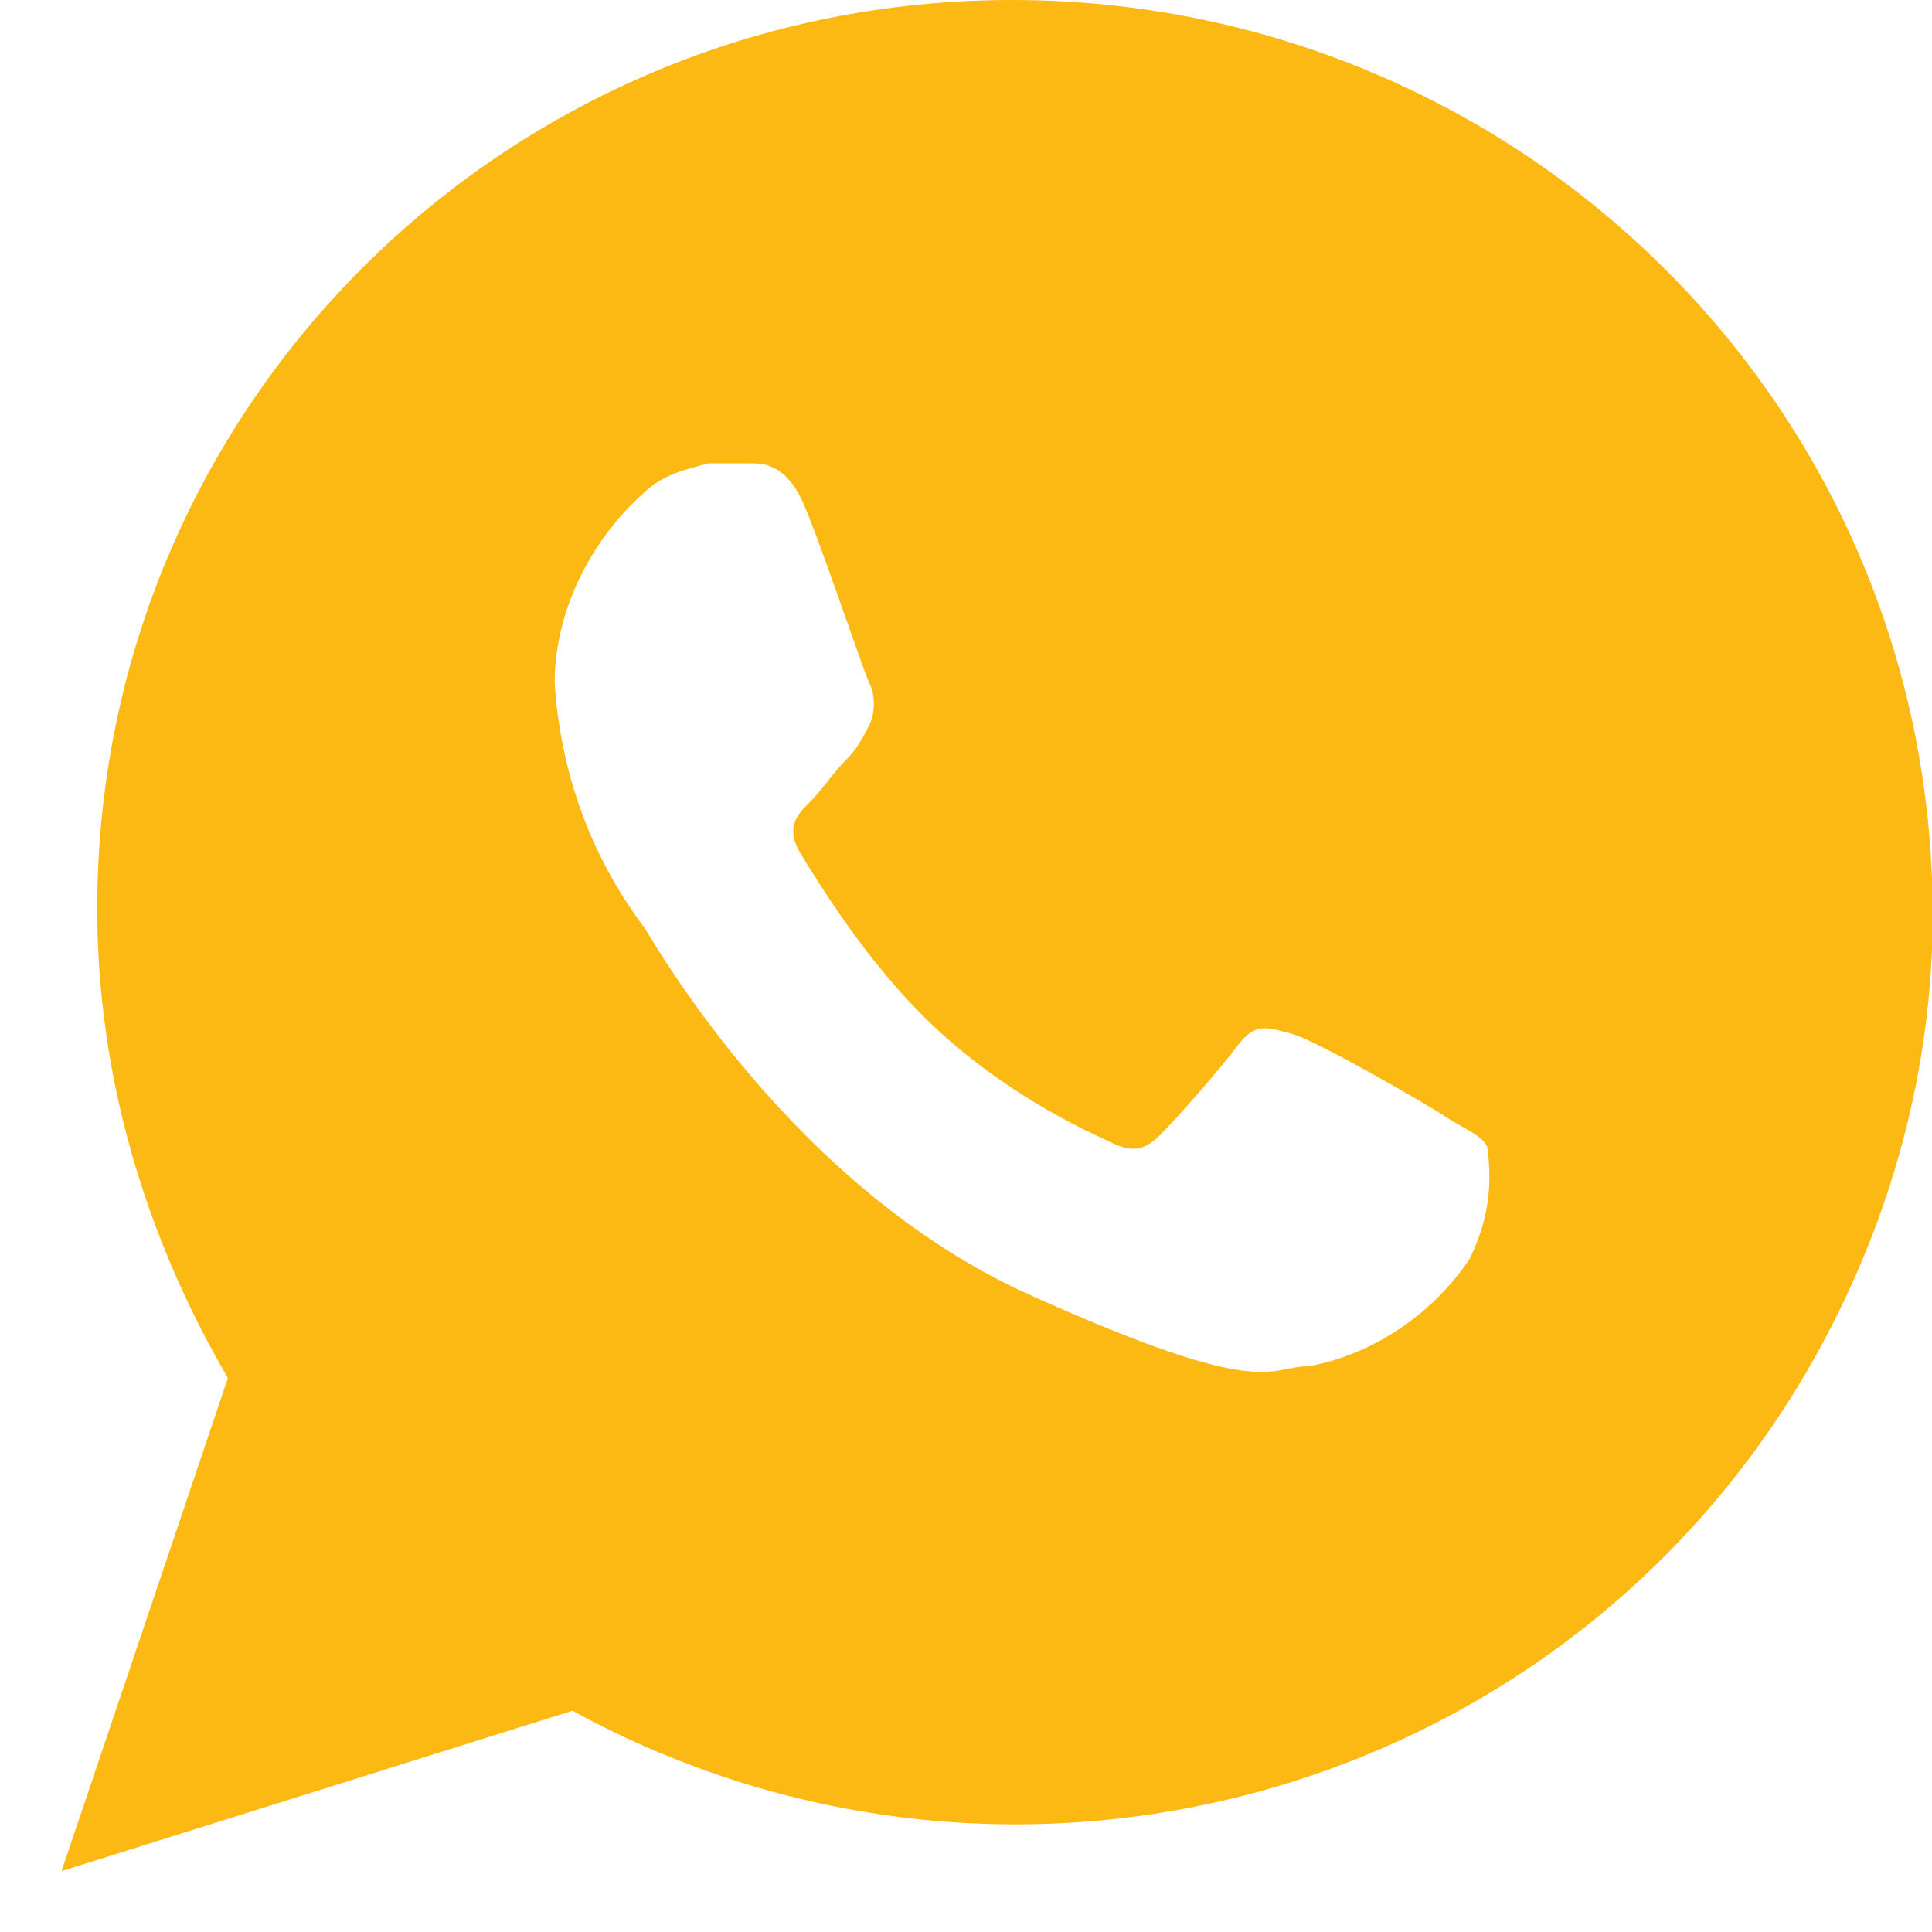 <svg width="28" height="28" viewBox="0 0 28 28" fill="none" xmlns="http://www.w3.org/2000/svg">
<g clip-path="url(#clip0_1551_25356)">
<path d="M14.666 0C7.349 0 1.409 5.854 1.409 13.171C1.409 15.582 2.098 17.906 3.303 19.972L0.892 27.117L8.296 24.793C14.752 28.323 22.845 25.998 26.374 19.542C27.407 17.648 28.01 15.496 28.01 13.257C28.01 5.854 21.984 0 14.666 0ZM21.295 18.25C20.778 19.025 19.918 19.628 18.971 19.8C18.368 19.8 18.368 20.317 14.925 18.767C11.481 17.217 9.501 13.688 9.329 13.43C8.554 12.396 8.124 11.191 8.038 9.9C8.038 8.867 8.554 7.834 9.329 7.145C9.587 6.887 9.931 6.801 10.276 6.715C10.534 6.715 10.706 6.715 10.878 6.715C11.051 6.715 11.395 6.715 11.653 7.317C11.912 7.92 12.514 9.728 12.6 9.9C12.686 10.072 12.686 10.33 12.6 10.503C12.514 10.675 12.428 10.847 12.256 11.019C12.084 11.191 11.912 11.45 11.739 11.622C11.567 11.794 11.395 11.966 11.567 12.31C12.084 13.171 12.686 14.032 13.375 14.721C14.15 15.496 15.097 16.098 16.044 16.529C16.388 16.701 16.56 16.701 16.818 16.443C17.077 16.184 17.679 15.496 17.938 15.151C18.196 14.807 18.368 14.893 18.712 14.979C19.057 15.065 20.692 16.012 20.951 16.184C21.209 16.357 21.467 16.443 21.553 16.615C21.639 17.217 21.553 17.734 21.295 18.25Z" fill="#FCB914"/>
</g>
<defs>
<clipPath id="clip0_1551_25356">
<rect width="27.117" height="27.117" fill="white" transform="translate(0.892)"/>
</clipPath>
</defs>
</svg>
